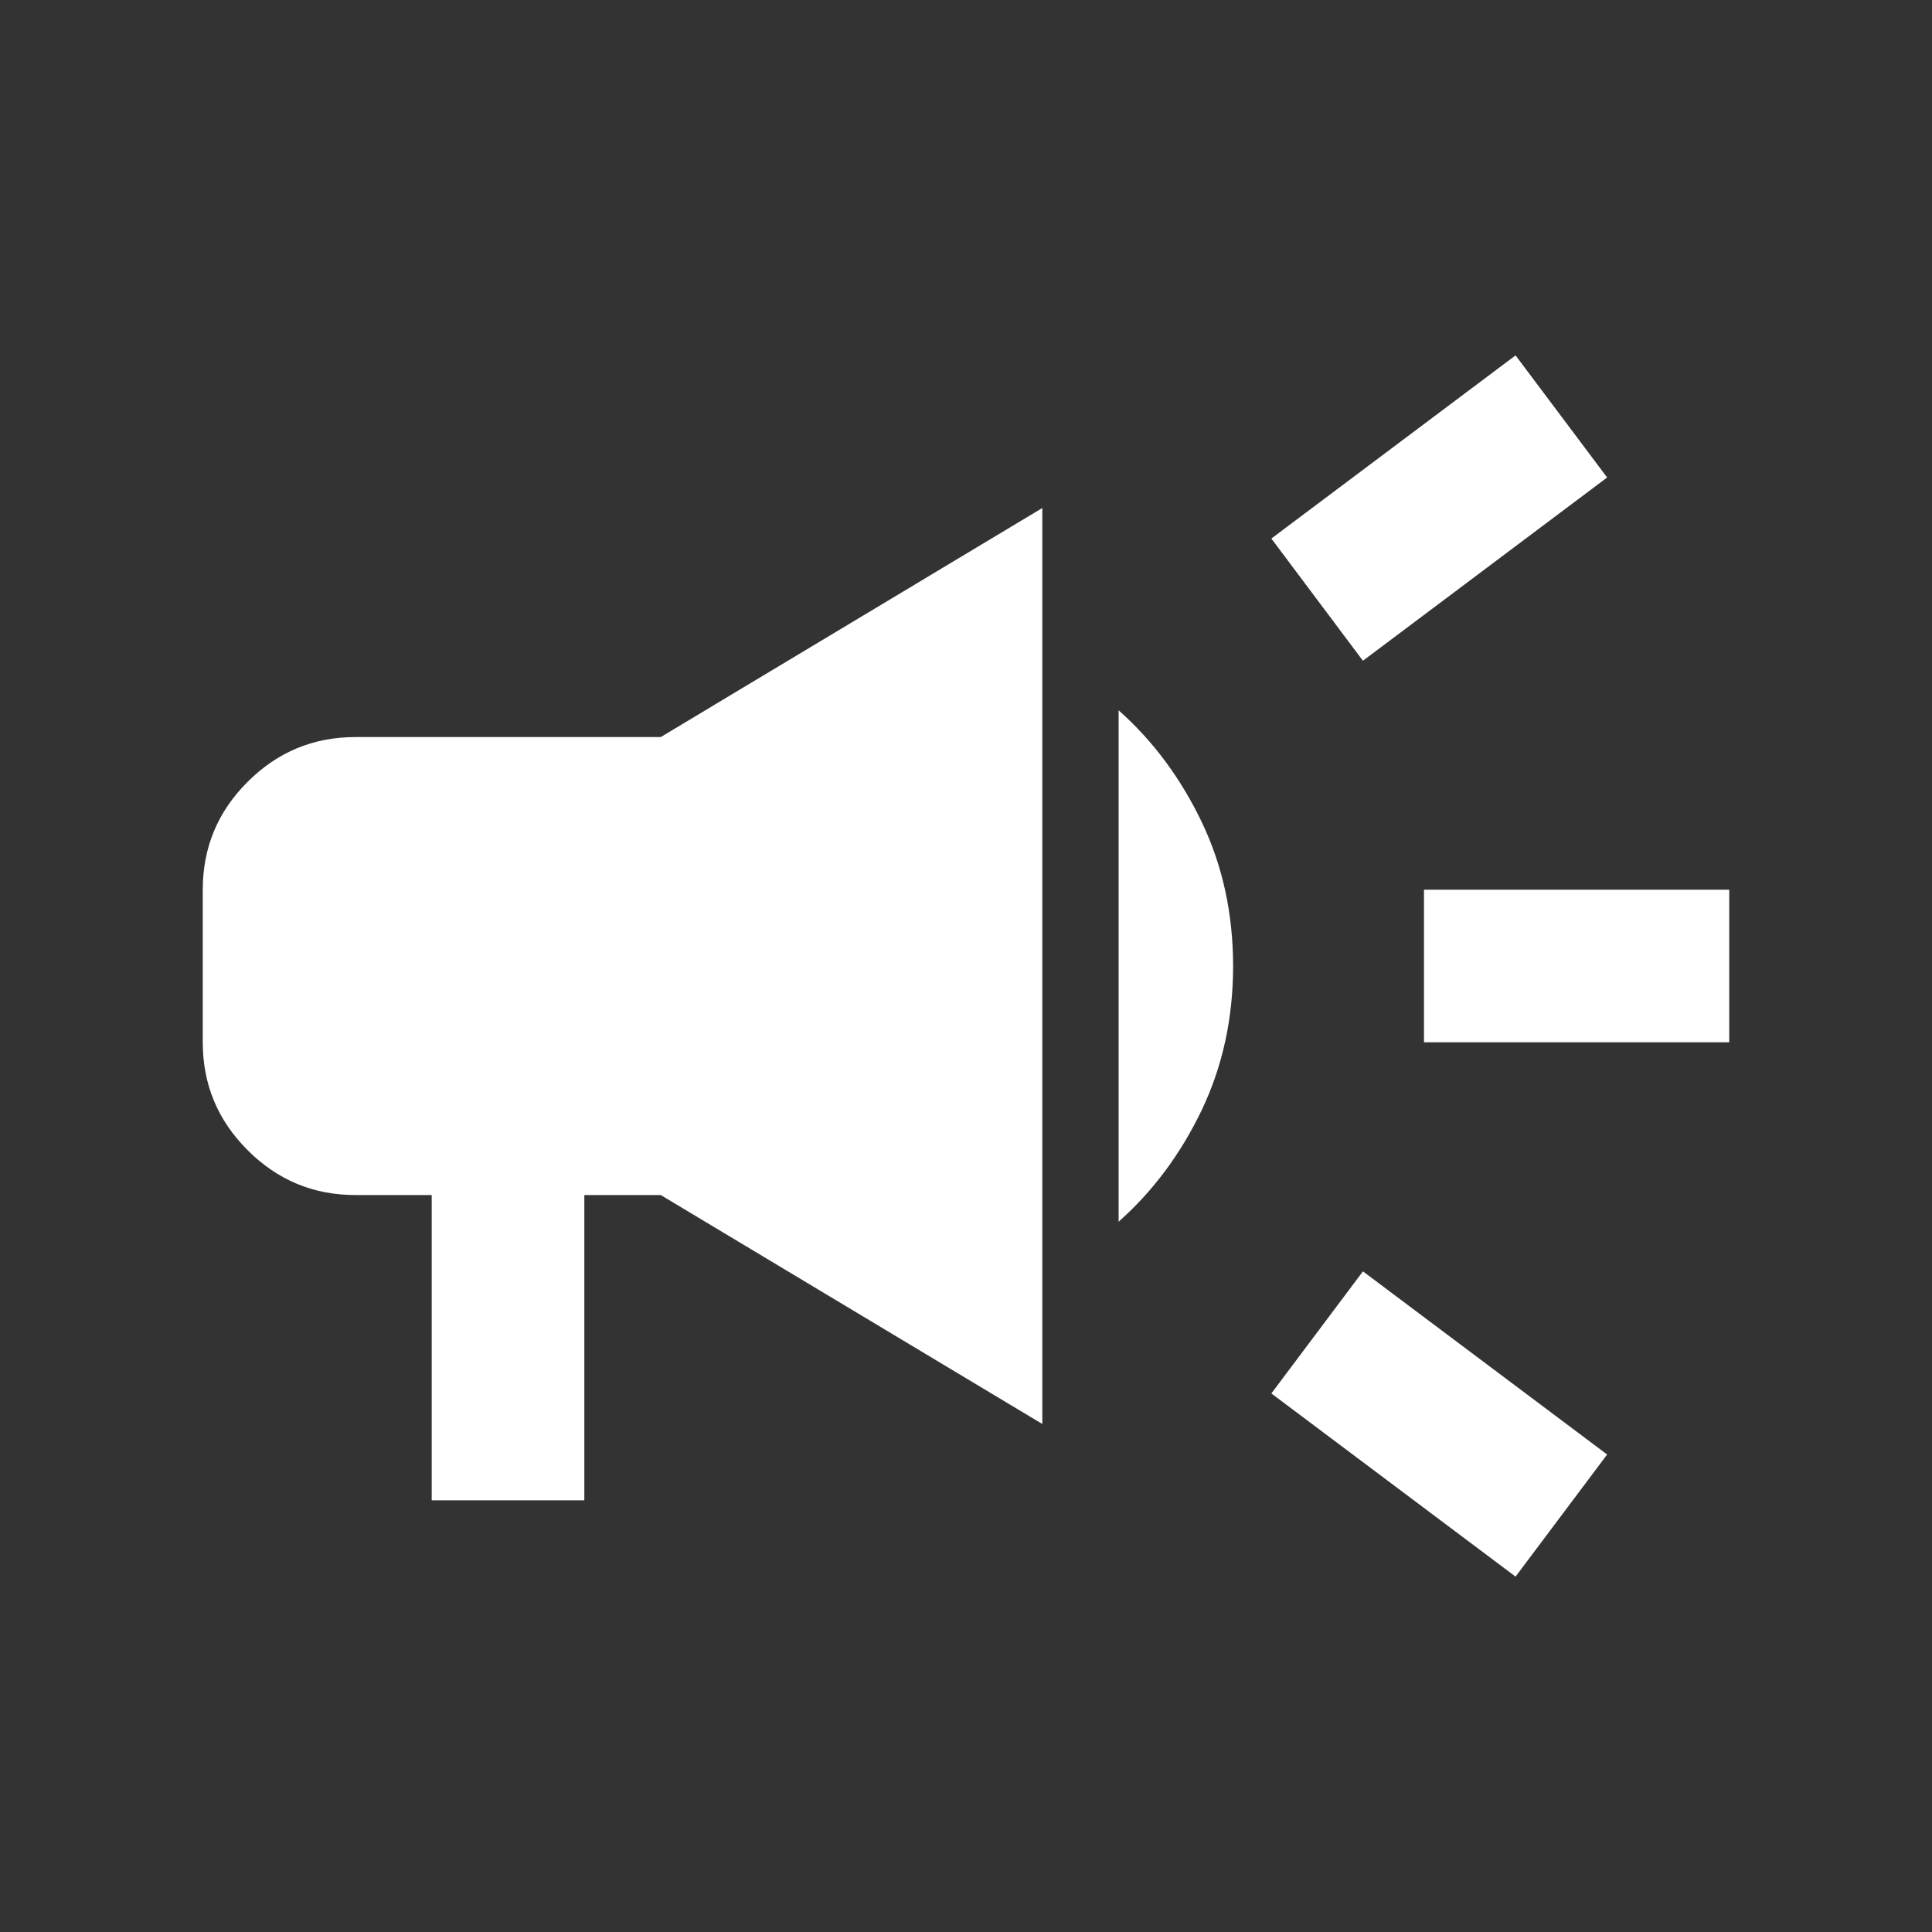 <svg width="20" height="20" viewBox="0 0 20 20" fill="none" xmlns="http://www.w3.org/2000/svg">
<rect x="0" y="0" width="20" height="20" fill="#333333" stroke="none"/>
<mask id="mask0_303_1850" style="mask-type:alpha" maskUnits="userSpaceOnUse" x="0" y="0" width="20" height="20">
<rect x="0.519" y="0.519" width="18.963" height="18.963" fill="#D9D9D9"/>
</mask>
<g mask="url(#mask0_303_1850)">
<path d="M14.741 10.79V9.21H17.901V10.79H14.741ZM15.689 16.321L13.161 14.425L14.109 13.161L16.637 15.057L15.689 16.321ZM14.109 6.84L13.161 5.575L15.689 3.679L16.637 4.943L14.109 6.84ZM4.469 15.531V12.371H3.679C3.244 12.371 2.872 12.216 2.563 11.906C2.253 11.597 2.099 11.225 2.099 10.79V9.21C2.099 8.775 2.253 8.403 2.563 8.094C2.872 7.785 3.244 7.63 3.679 7.63H6.84L10.79 5.259V14.741L6.84 12.371H6.049V15.531H4.469ZM11.58 12.647V7.353C11.936 7.669 12.222 8.055 12.44 8.509C12.657 8.963 12.765 9.46 12.765 10C12.765 10.54 12.657 11.037 12.44 11.492C12.222 11.946 11.936 12.331 11.58 12.647Z" fill="white"/>
</g>
</svg>
